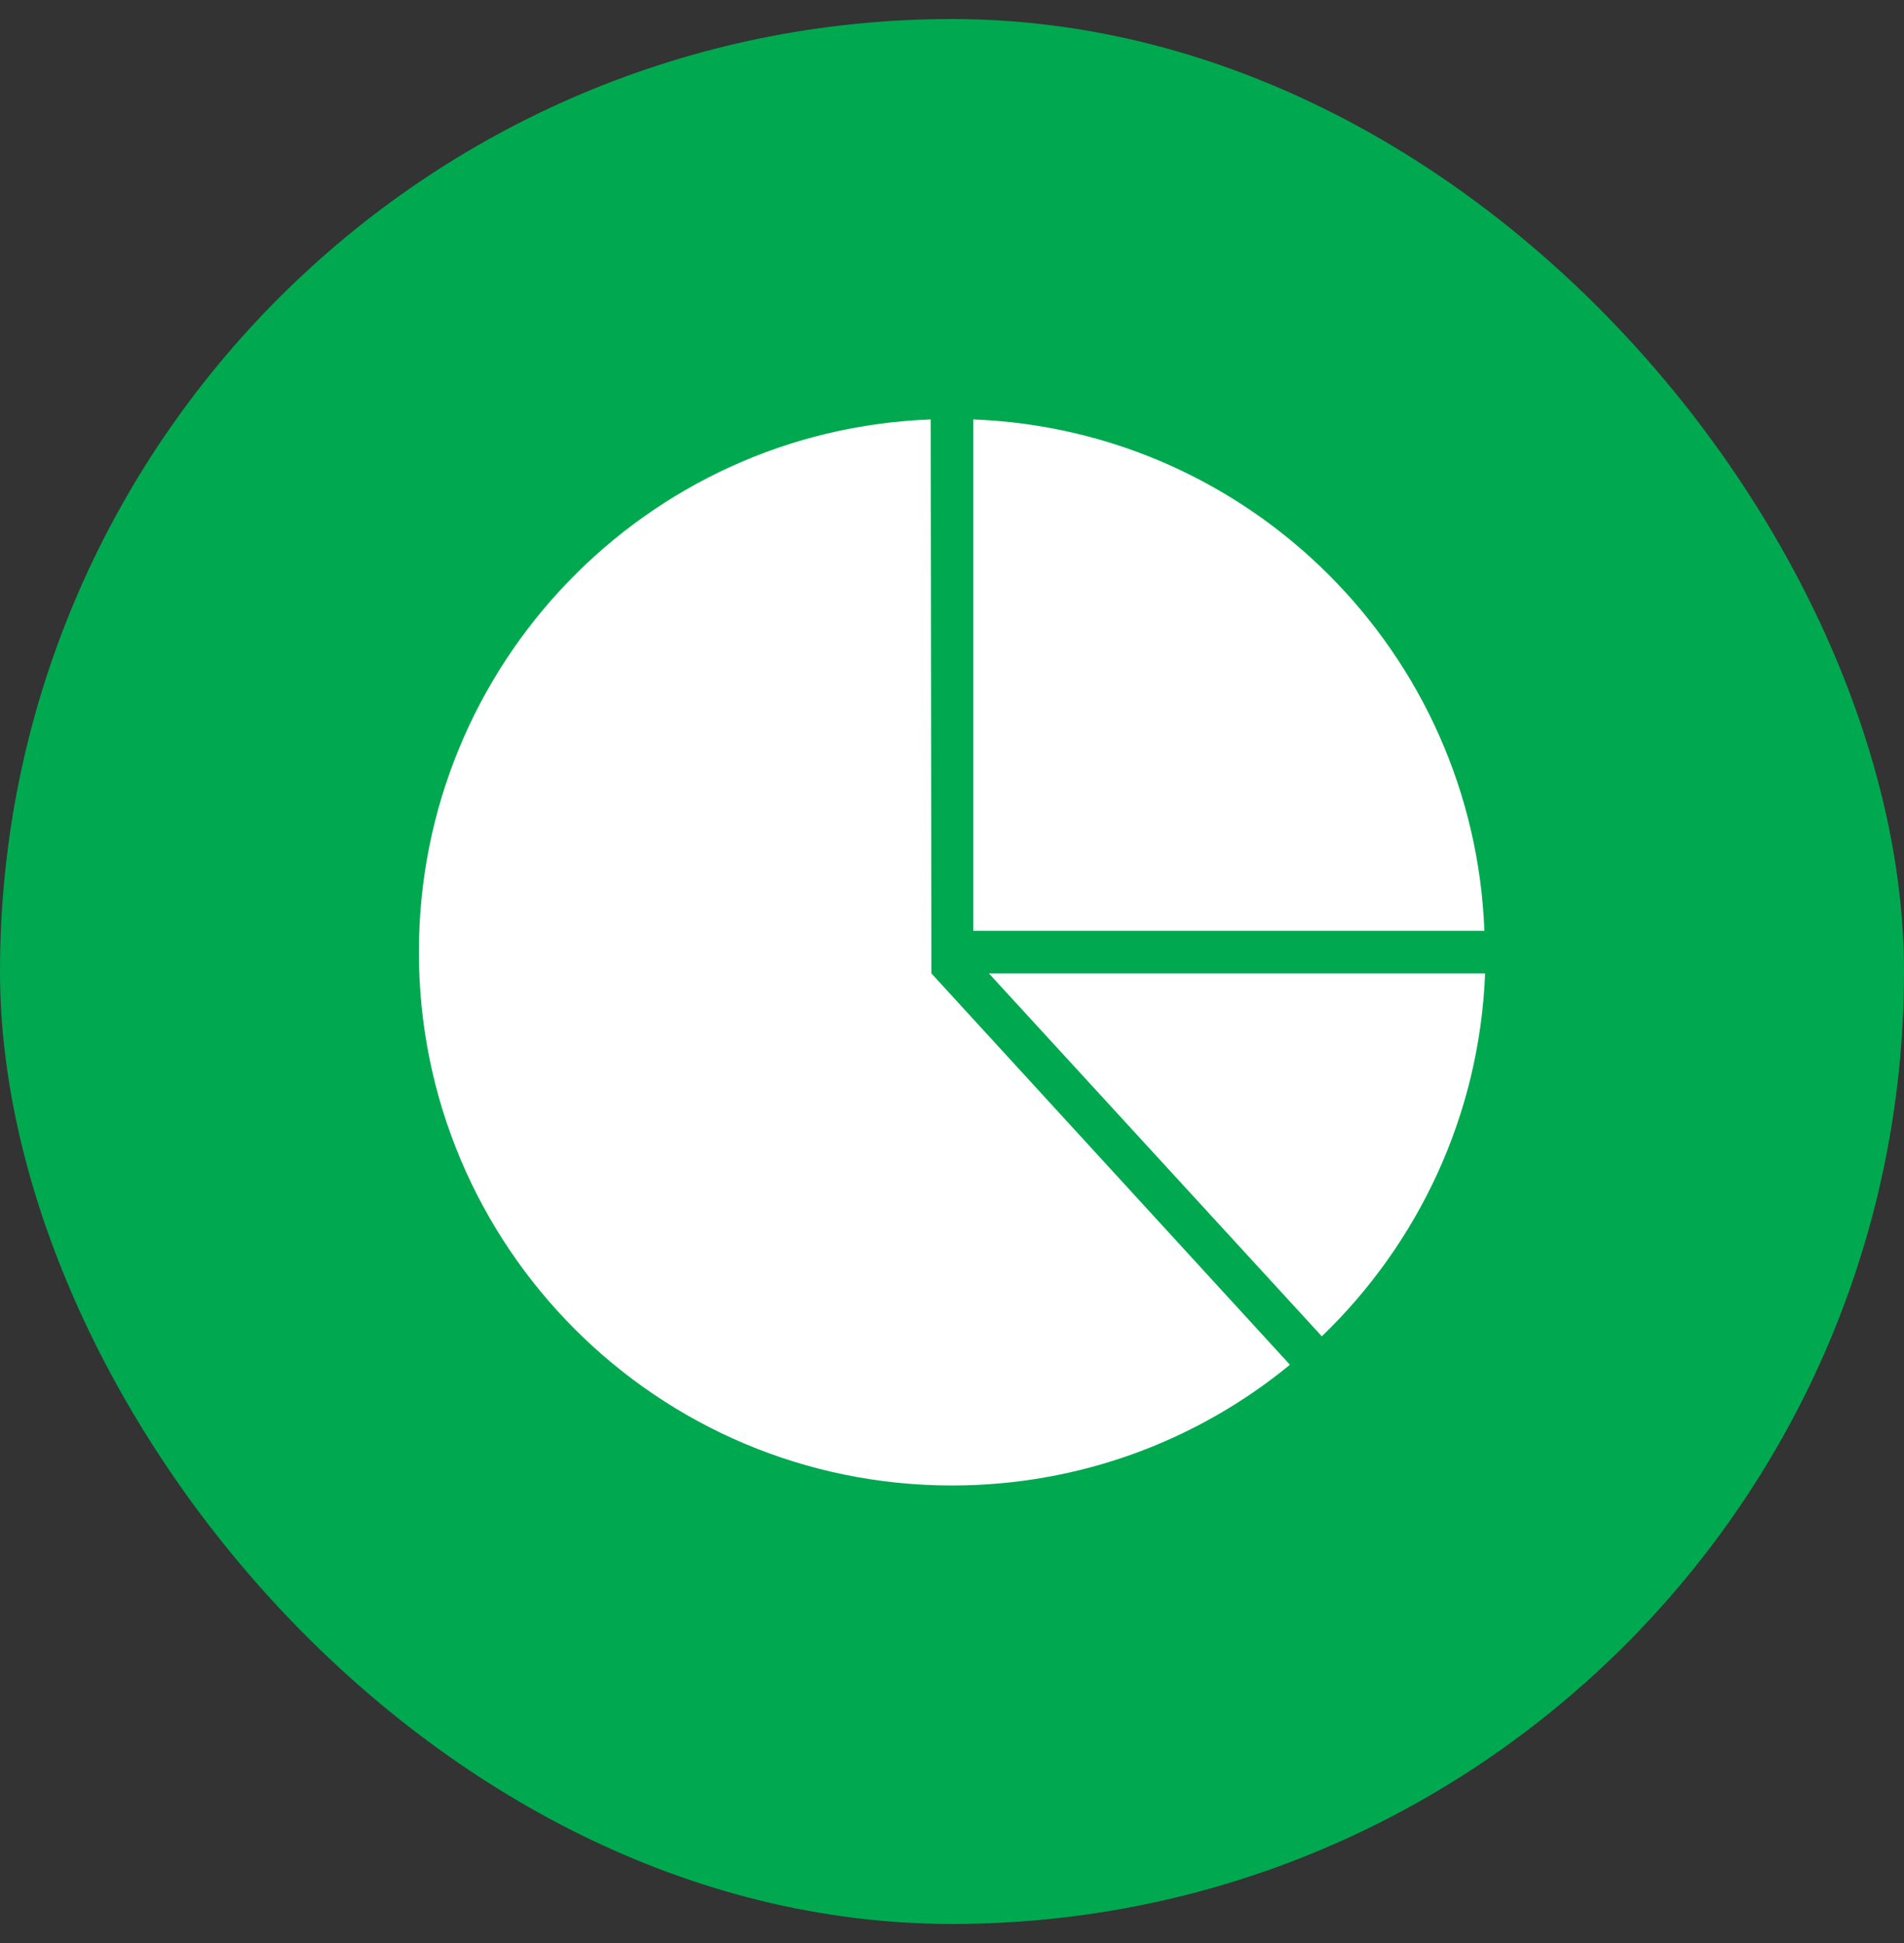 <svg width="50" height="51" viewBox="0 0 50 51" fill="none" xmlns="http://www.w3.org/2000/svg">
<rect x="0" y="0" width="50" height="51" fill="#333333" stroke="none"/>
<rect y="0.5" width="50" height="50" rx="25" fill="#00A94F"/>
<g clip-path="url(#clip0_101_4239)">
<path d="M25.969 25.55L34.712 35.076C37.229 32.652 38.851 29.297 39 25.55H25.969Z" fill="white"/>
<path d="M24.459 25.55L24.441 11.01C16.965 11.289 11 17.441 11 24.991C11 32.727 17.264 38.991 25 38.991C28.374 38.991 31.469 37.798 33.874 35.822L24.459 25.55Z" fill="white"/>
<path d="M25.559 24.432H38.981C38.702 17.143 32.848 11.289 25.559 11.01V24.432Z" fill="white"/>
</g>
<defs>
<clipPath id="clip0_101_4239">
<rect width="28" height="28" fill="white" transform="translate(11 11)"/>
</clipPath>
</defs>
</svg>
